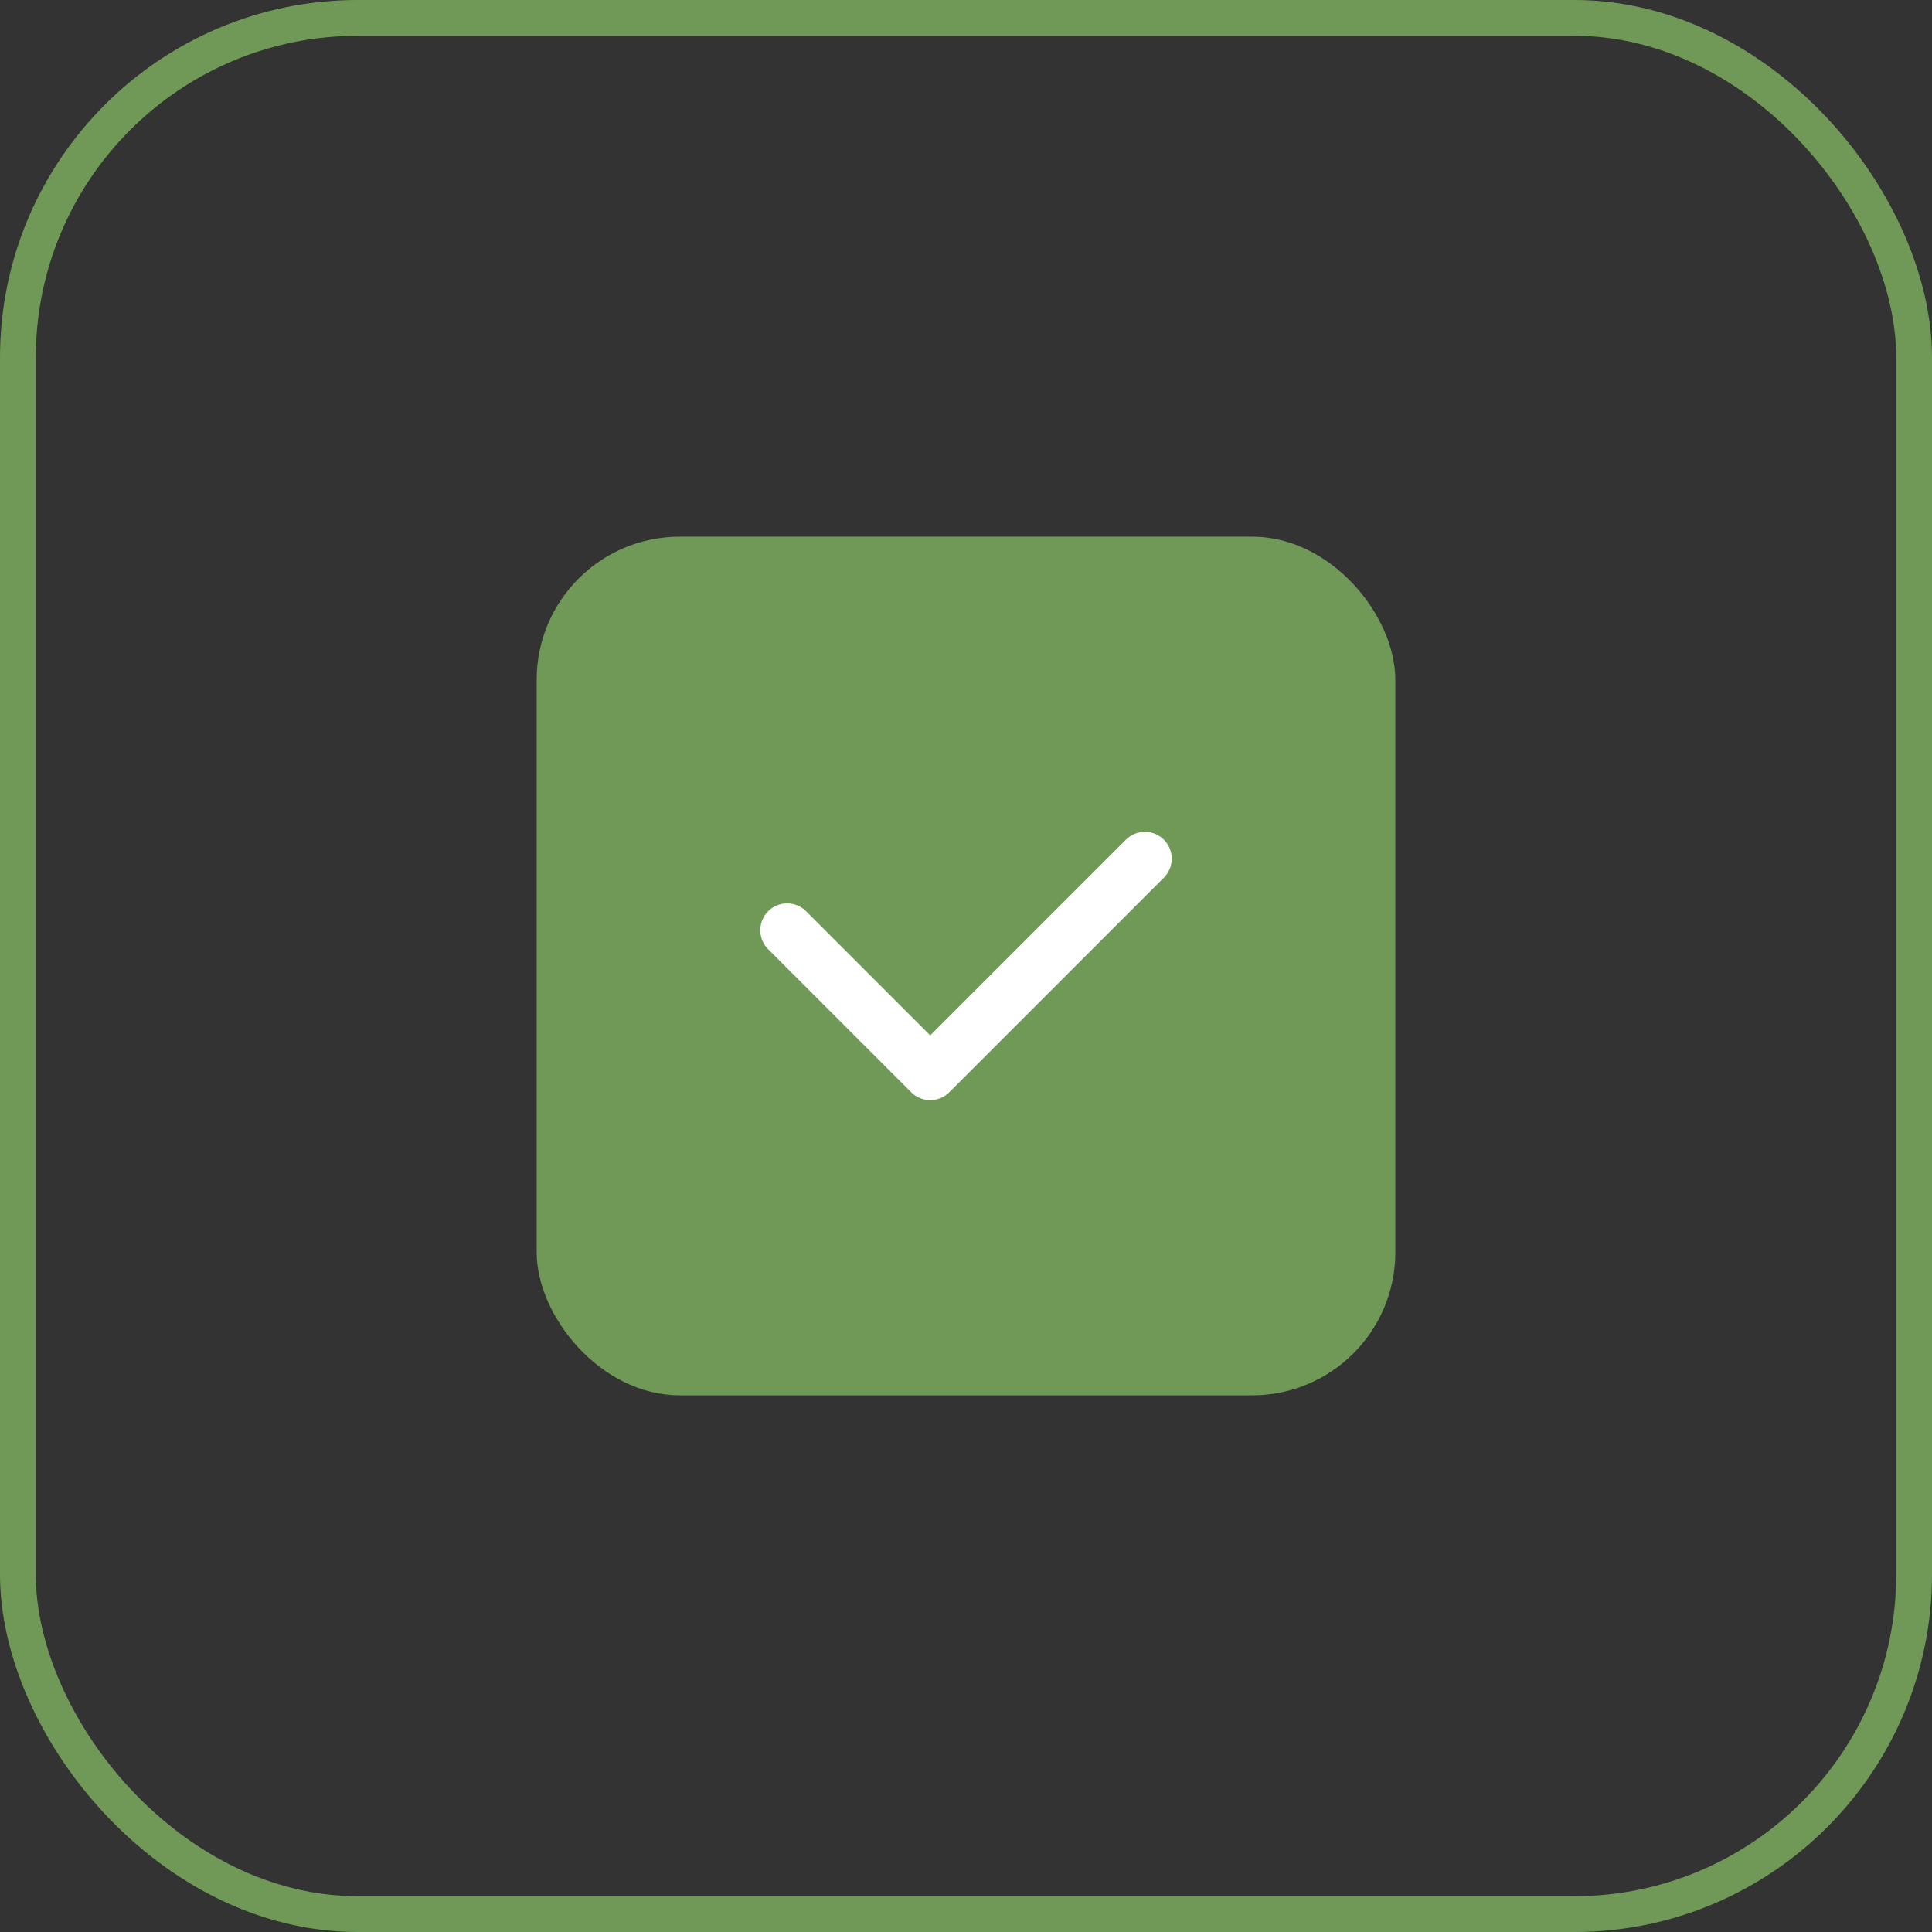 <?xml version="1.0" encoding="UTF-8"?> <svg xmlns="http://www.w3.org/2000/svg" width="54" height="54" viewBox="0 0 54 54" fill="none"><rect x="0" y="0" width="54" height="54" fill="#333333" stroke="none"/><rect x="0.5" y="0.5" width="53" height="53" rx="9.5" stroke="#709958"></rect><rect x="15" y="15" width="24" height="24" rx="4" fill="#709958"></rect><path d="M22 26L26 30L32 24" stroke="white" stroke-width="1.5" stroke-linecap="round" stroke-linejoin="round"></path></svg> 
